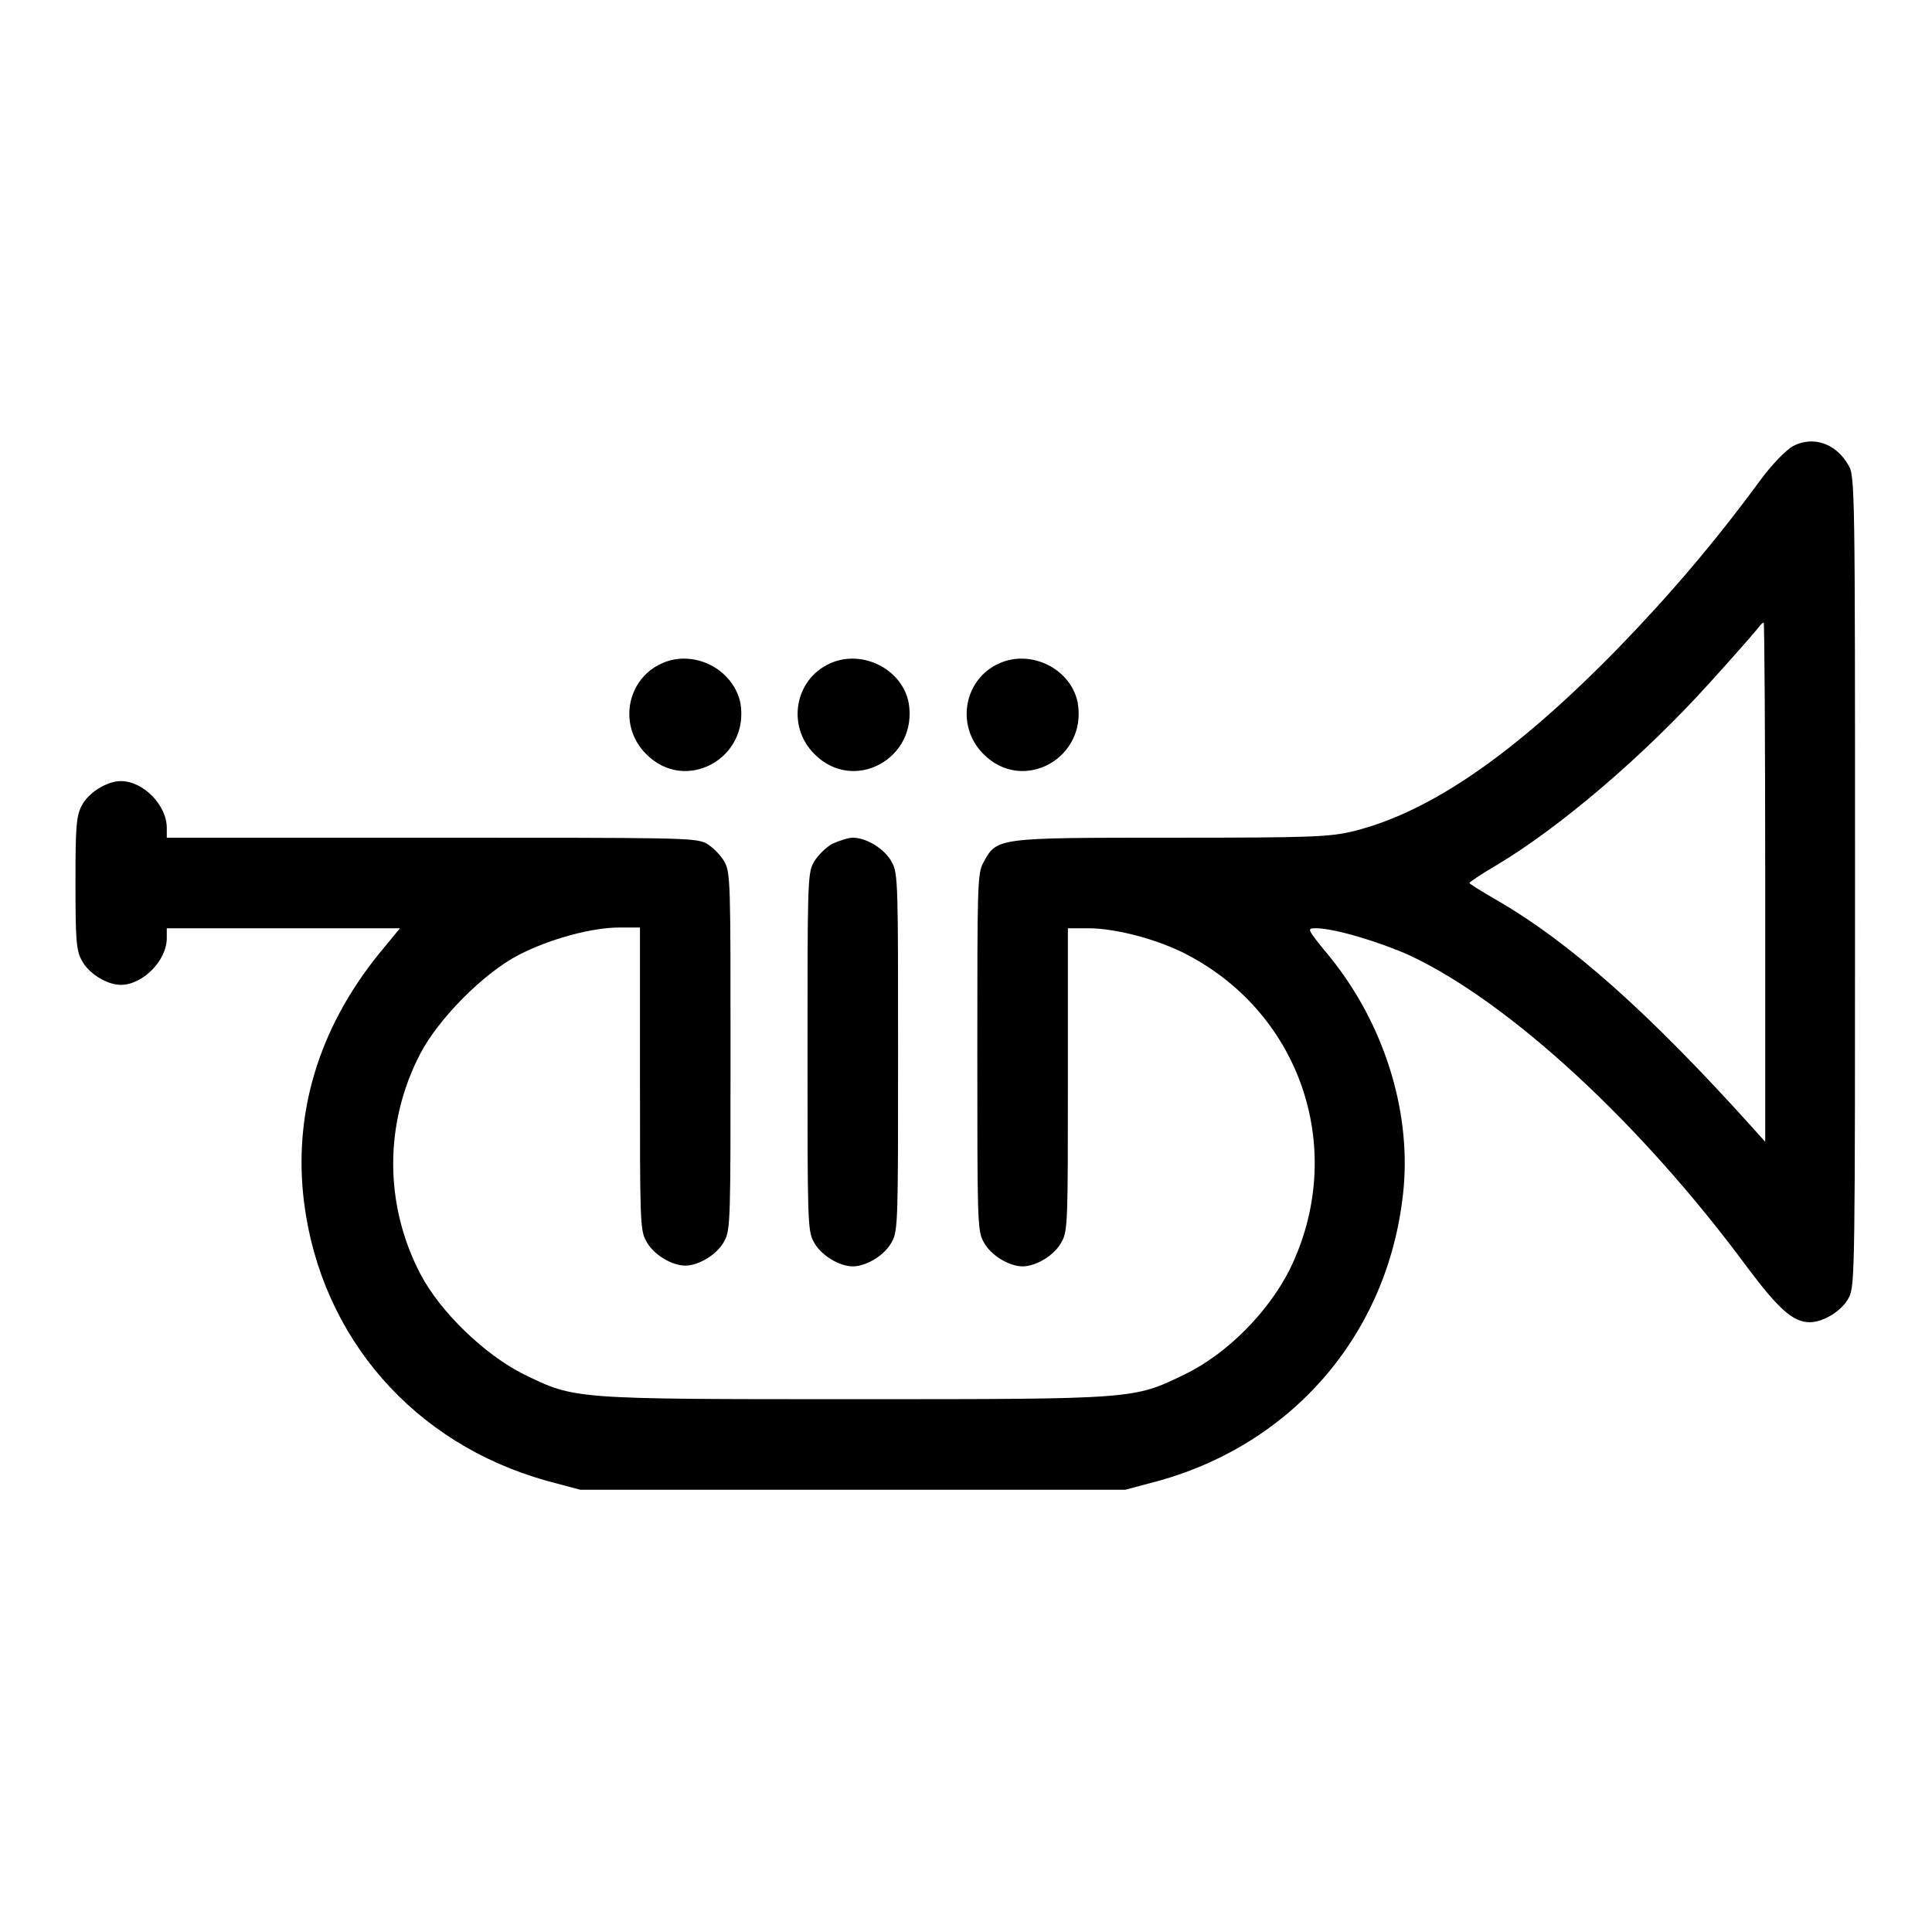 <?xml version="1.0" encoding="utf-8"?>
<!-- Svg Vector Icons : http://www.onlinewebfonts.com/icon -->
<!DOCTYPE svg PUBLIC "-//W3C//DTD SVG 1.1//EN" "http://www.w3.org/Graphics/SVG/1.1/DTD/svg11.dtd">
<svg version="1.1" xmlns="http://www.w3.org/2000/svg" xmlns:xlink="http://www.w3.org/1999/xlink" x="0px" y="0px" viewBox="0 0 256 256" enable-background="new 0 0 256 256" xml:space="preserve">
<g><g><g><path fill="#000000" d="M237.6,59.1c-0.9,0.5-2.8,2.4-4.4,4.6c-6.1,8.3-12.1,15.3-18.9,22.3c-13.5,13.8-24.6,21.5-34.8,24.1c-3.3,0.8-5.3,0.9-24.3,0.9c-23.3,0-23.1,0-24.9,3.3c-0.8,1.4-0.8,3.2-0.8,25.1c0,21.9,0,23.7,0.8,25.1c0.9,1.8,3.4,3.3,5.2,3.3s4.3-1.5,5.2-3.3c0.8-1.4,0.8-3.1,0.8-21.5v-20h2.7c3.7,0,9.3,1.5,13.1,3.5c15.3,8,21.2,26.2,13.6,41.7c-2.8,5.6-8.3,11.2-13.9,13.9c-6.8,3.3-6.4,3.3-43.8,3.3c-37.5,0-37,0-43.8-3.3c-5.2-2.6-11.1-8.3-13.7-13.3c-4.8-9.2-4.8-20,0-29.2c2.4-4.6,8.4-10.7,13.1-13.1c4.1-2.1,9.6-3.6,13.3-3.6h2.7v20c0,18.4,0,20.1,0.8,21.5c0.9,1.8,3.4,3.3,5.2,3.3s4.3-1.5,5.2-3.3c0.8-1.4,0.8-3.2,0.8-25.1c0-21.9,0-23.7-0.8-25.1c-0.5-0.9-1.6-2-2.5-2.5C91.9,111,89.9,111,57,111H22.1v-1.3c0-3-3.1-6.2-6.1-6.2c-1.8,0-4.3,1.5-5.2,3.3c-0.7,1.4-0.8,2.8-0.8,10.2s0.1,8.9,0.8,10.2c0.9,1.8,3.4,3.3,5.2,3.3c2.9,0,6.1-3.2,6.1-6.2v-1.3h15.4H53l-2.8,3.4c-8,9.9-11.4,21.2-9.9,33c2.3,17.9,14.6,31.9,32.1,36.8l4.5,1.2h36.1h36.1l4.5-1.2c18.2-5.1,30.7-20.1,32.4-38.9c0.9-10.4-2.7-21.7-9.7-30.4c-3.2-3.9-3.2-3.9-1.9-3.9c2.4,0,8.4,1.8,12.4,3.6c13.2,6.2,30.6,22.2,44.7,41.3c4.2,5.6,6.1,7.3,8.3,7.3c1.8,0,4.3-1.5,5.2-3.3c0.8-1.5,0.8-4.2,0.8-55.2c0-52.3,0-53.7-0.9-55.1C243.3,58.8,240.3,57.7,237.6,59.1z M233.9,116.9l0,34.4l-1.7-1.9c-13.6-15.1-24.1-24.5-34-30.2c-1.9-1.1-3.5-2.1-3.5-2.2c0-0.1,1.6-1.2,3.5-2.3c8.4-5,19.6-14.5,28.5-24.4c3-3.3,5.7-6.4,6.1-6.9c0.4-0.5,0.7-0.9,0.9-0.9C233.8,82.5,233.9,98,233.9,116.9z"/><path fill="#000000" d="M87.7,87.9c-4.7,2.1-5.8,8.3-2.1,12c5.2,5.3,13.8,0.6,12.5-6.8C97.1,88.6,91.9,86,87.7,87.9z"/><path fill="#000000" d="M110,87.9c-4.7,2.1-5.8,8.3-2.1,12c5.2,5.3,13.8,0.6,12.5-6.8C119.5,88.6,114.2,86,110,87.9z"/><path fill="#000000" d="M132.4,87.9c-4.7,2.1-5.8,8.3-2.1,12c5.2,5.3,13.8,0.6,12.5-6.8C141.9,88.6,136.6,86,132.4,87.9z"/><path fill="#000000" d="M110.3,111.8c-0.9,0.5-2,1.6-2.5,2.5c-0.8,1.4-0.8,3.2-0.8,25.1c0,21.9,0,23.7,0.8,25.1c0.9,1.8,3.4,3.3,5.2,3.3s4.3-1.5,5.2-3.3c0.8-1.4,0.8-3.2,0.8-25.1c0-21.9,0-23.7-0.8-25.1c-0.9-1.8-3.4-3.3-5.2-3.3C112.4,111,111.2,111.4,110.3,111.8z"/></g></g></g>
</svg>